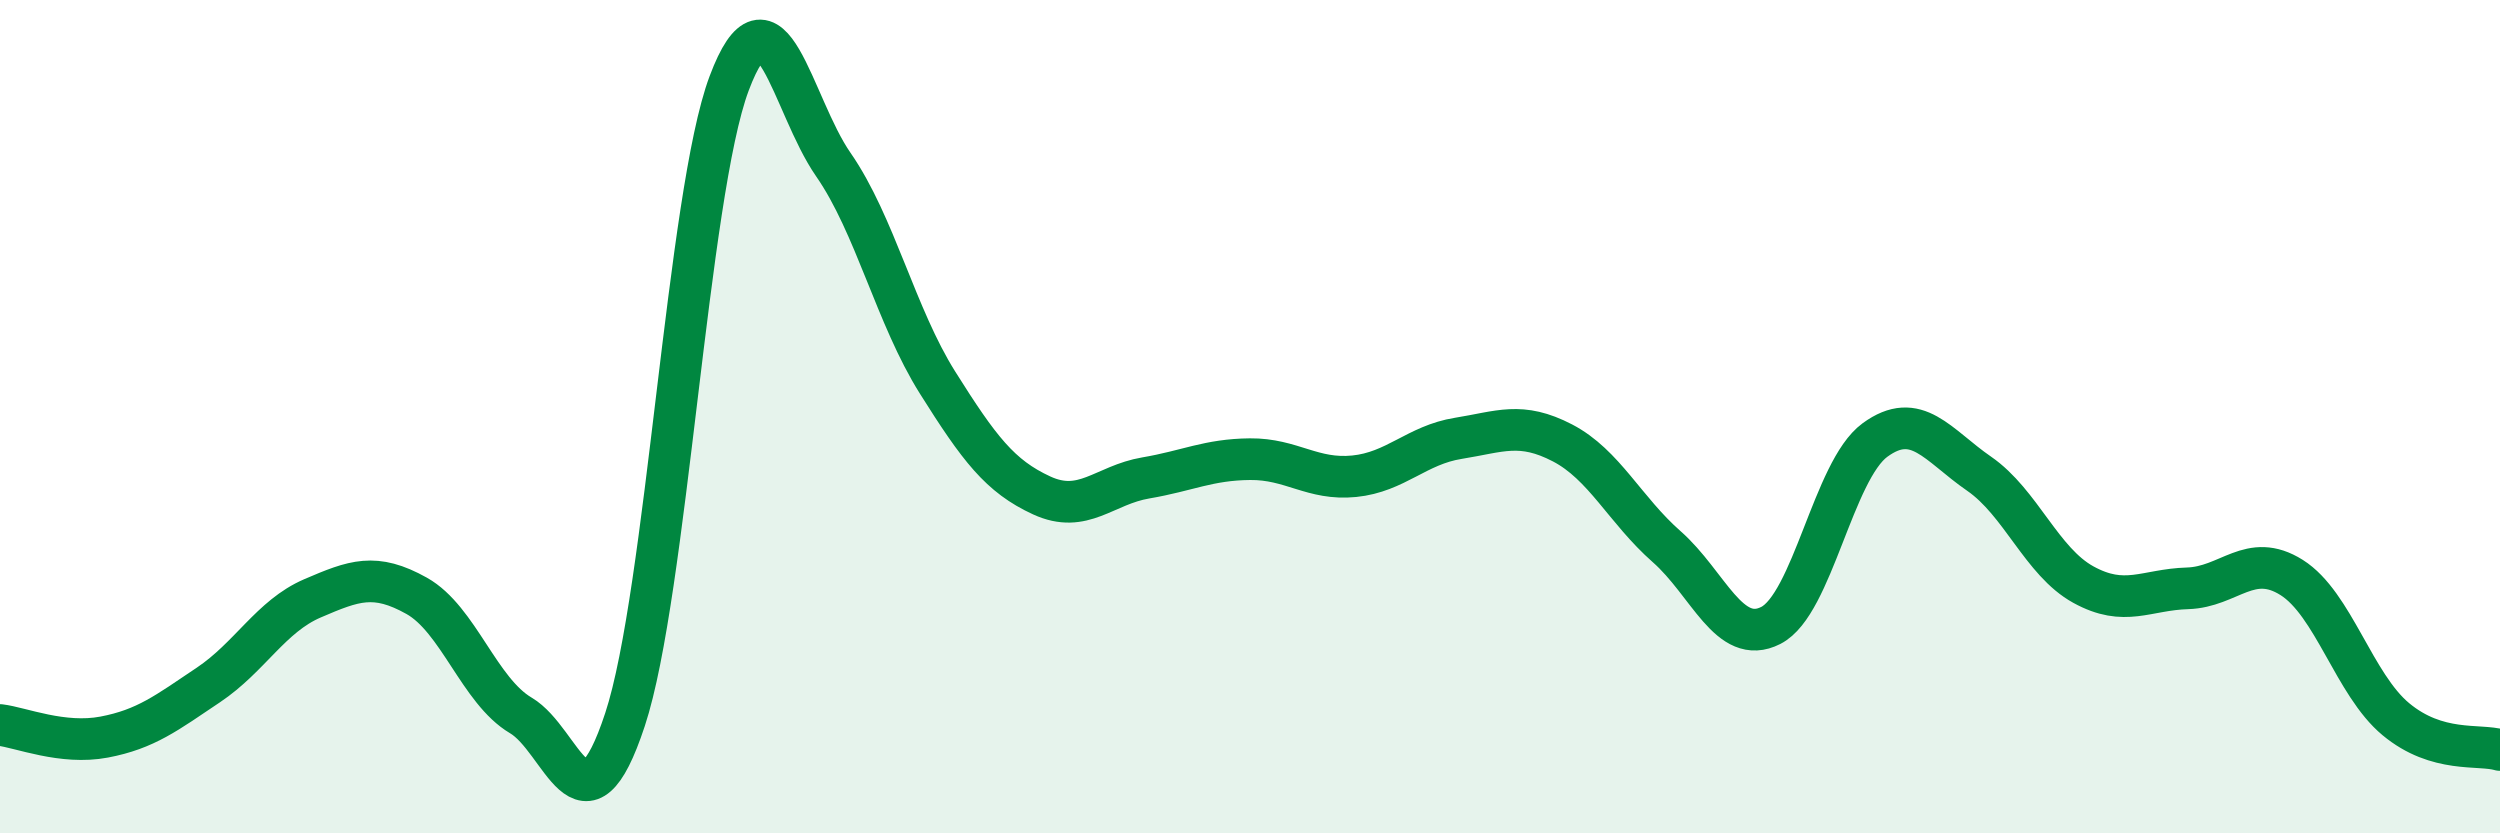 
    <svg width="60" height="20" viewBox="0 0 60 20" xmlns="http://www.w3.org/2000/svg">
      <path
        d="M 0,17.4 C 0.5,17.46 1.5,17.88 2.5,17.69 C 3.5,17.5 4,17.11 5,16.44 C 6,15.77 6.5,14.79 7.5,14.36 C 8.5,13.93 9,13.74 10,14.3 C 11,14.86 11.5,16.58 12.5,17.17 C 13.5,17.76 14,20.3 15,17.27 C 16,14.24 16.5,4.66 17.5,2 C 18.5,-0.66 19,2.51 20,3.95 C 21,5.39 21.5,7.59 22.5,9.18 C 23.5,10.77 24,11.43 25,11.89 C 26,12.35 26.5,11.64 27.5,11.47 C 28.5,11.3 29,11.03 30,11.02 C 31,11.01 31.5,11.53 32.5,11.43 C 33.5,11.33 34,10.68 35,10.52 C 36,10.36 36.5,10.11 37.5,10.63 C 38.5,11.15 39,12.24 40,13.12 C 41,14 41.5,15.52 42.5,15.01 C 43.5,14.5 44,11.29 45,10.56 C 46,9.83 46.5,10.68 47.5,11.37 C 48.5,12.06 49,13.48 50,14.03 C 51,14.58 51.5,14.15 52.5,14.12 C 53.5,14.09 54,13.23 55,13.86 C 56,14.49 56.5,16.43 57.5,17.26 C 58.5,18.09 59.5,17.85 60,18L60 20L0 20Z"
        fill="#008740"
        opacity="0.1"
        stroke-linecap="round"
        stroke-linejoin="round"
      />
      <path
        d="M 0,17.4 C 0.5,17.46 1.5,17.88 2.5,17.69 C 3.5,17.5 4,17.11 5,16.44 C 6,15.77 6.5,14.79 7.5,14.36 C 8.5,13.93 9,13.74 10,14.3 C 11,14.86 11.5,16.58 12.5,17.17 C 13.5,17.76 14,20.3 15,17.27 C 16,14.24 16.5,4.66 17.5,2 C 18.5,-0.66 19,2.51 20,3.95 C 21,5.39 21.5,7.59 22.5,9.18 C 23.5,10.77 24,11.43 25,11.89 C 26,12.35 26.5,11.64 27.5,11.47 C 28.5,11.3 29,11.03 30,11.02 C 31,11.01 31.5,11.53 32.5,11.43 C 33.5,11.33 34,10.68 35,10.52 C 36,10.36 36.5,10.11 37.5,10.63 C 38.5,11.15 39,12.24 40,13.12 C 41,14 41.5,15.52 42.5,15.01 C 43.5,14.5 44,11.29 45,10.56 C 46,9.83 46.5,10.68 47.5,11.37 C 48.5,12.06 49,13.48 50,14.03 C 51,14.58 51.5,14.15 52.5,14.12 C 53.5,14.09 54,13.23 55,13.86 C 56,14.49 56.5,16.43 57.5,17.26 C 58.5,18.09 59.5,17.85 60,18"
        stroke="#008740"
        stroke-width="1"
        fill="none"
        stroke-linecap="round"
        stroke-linejoin="round"
      />
    </svg>
  
